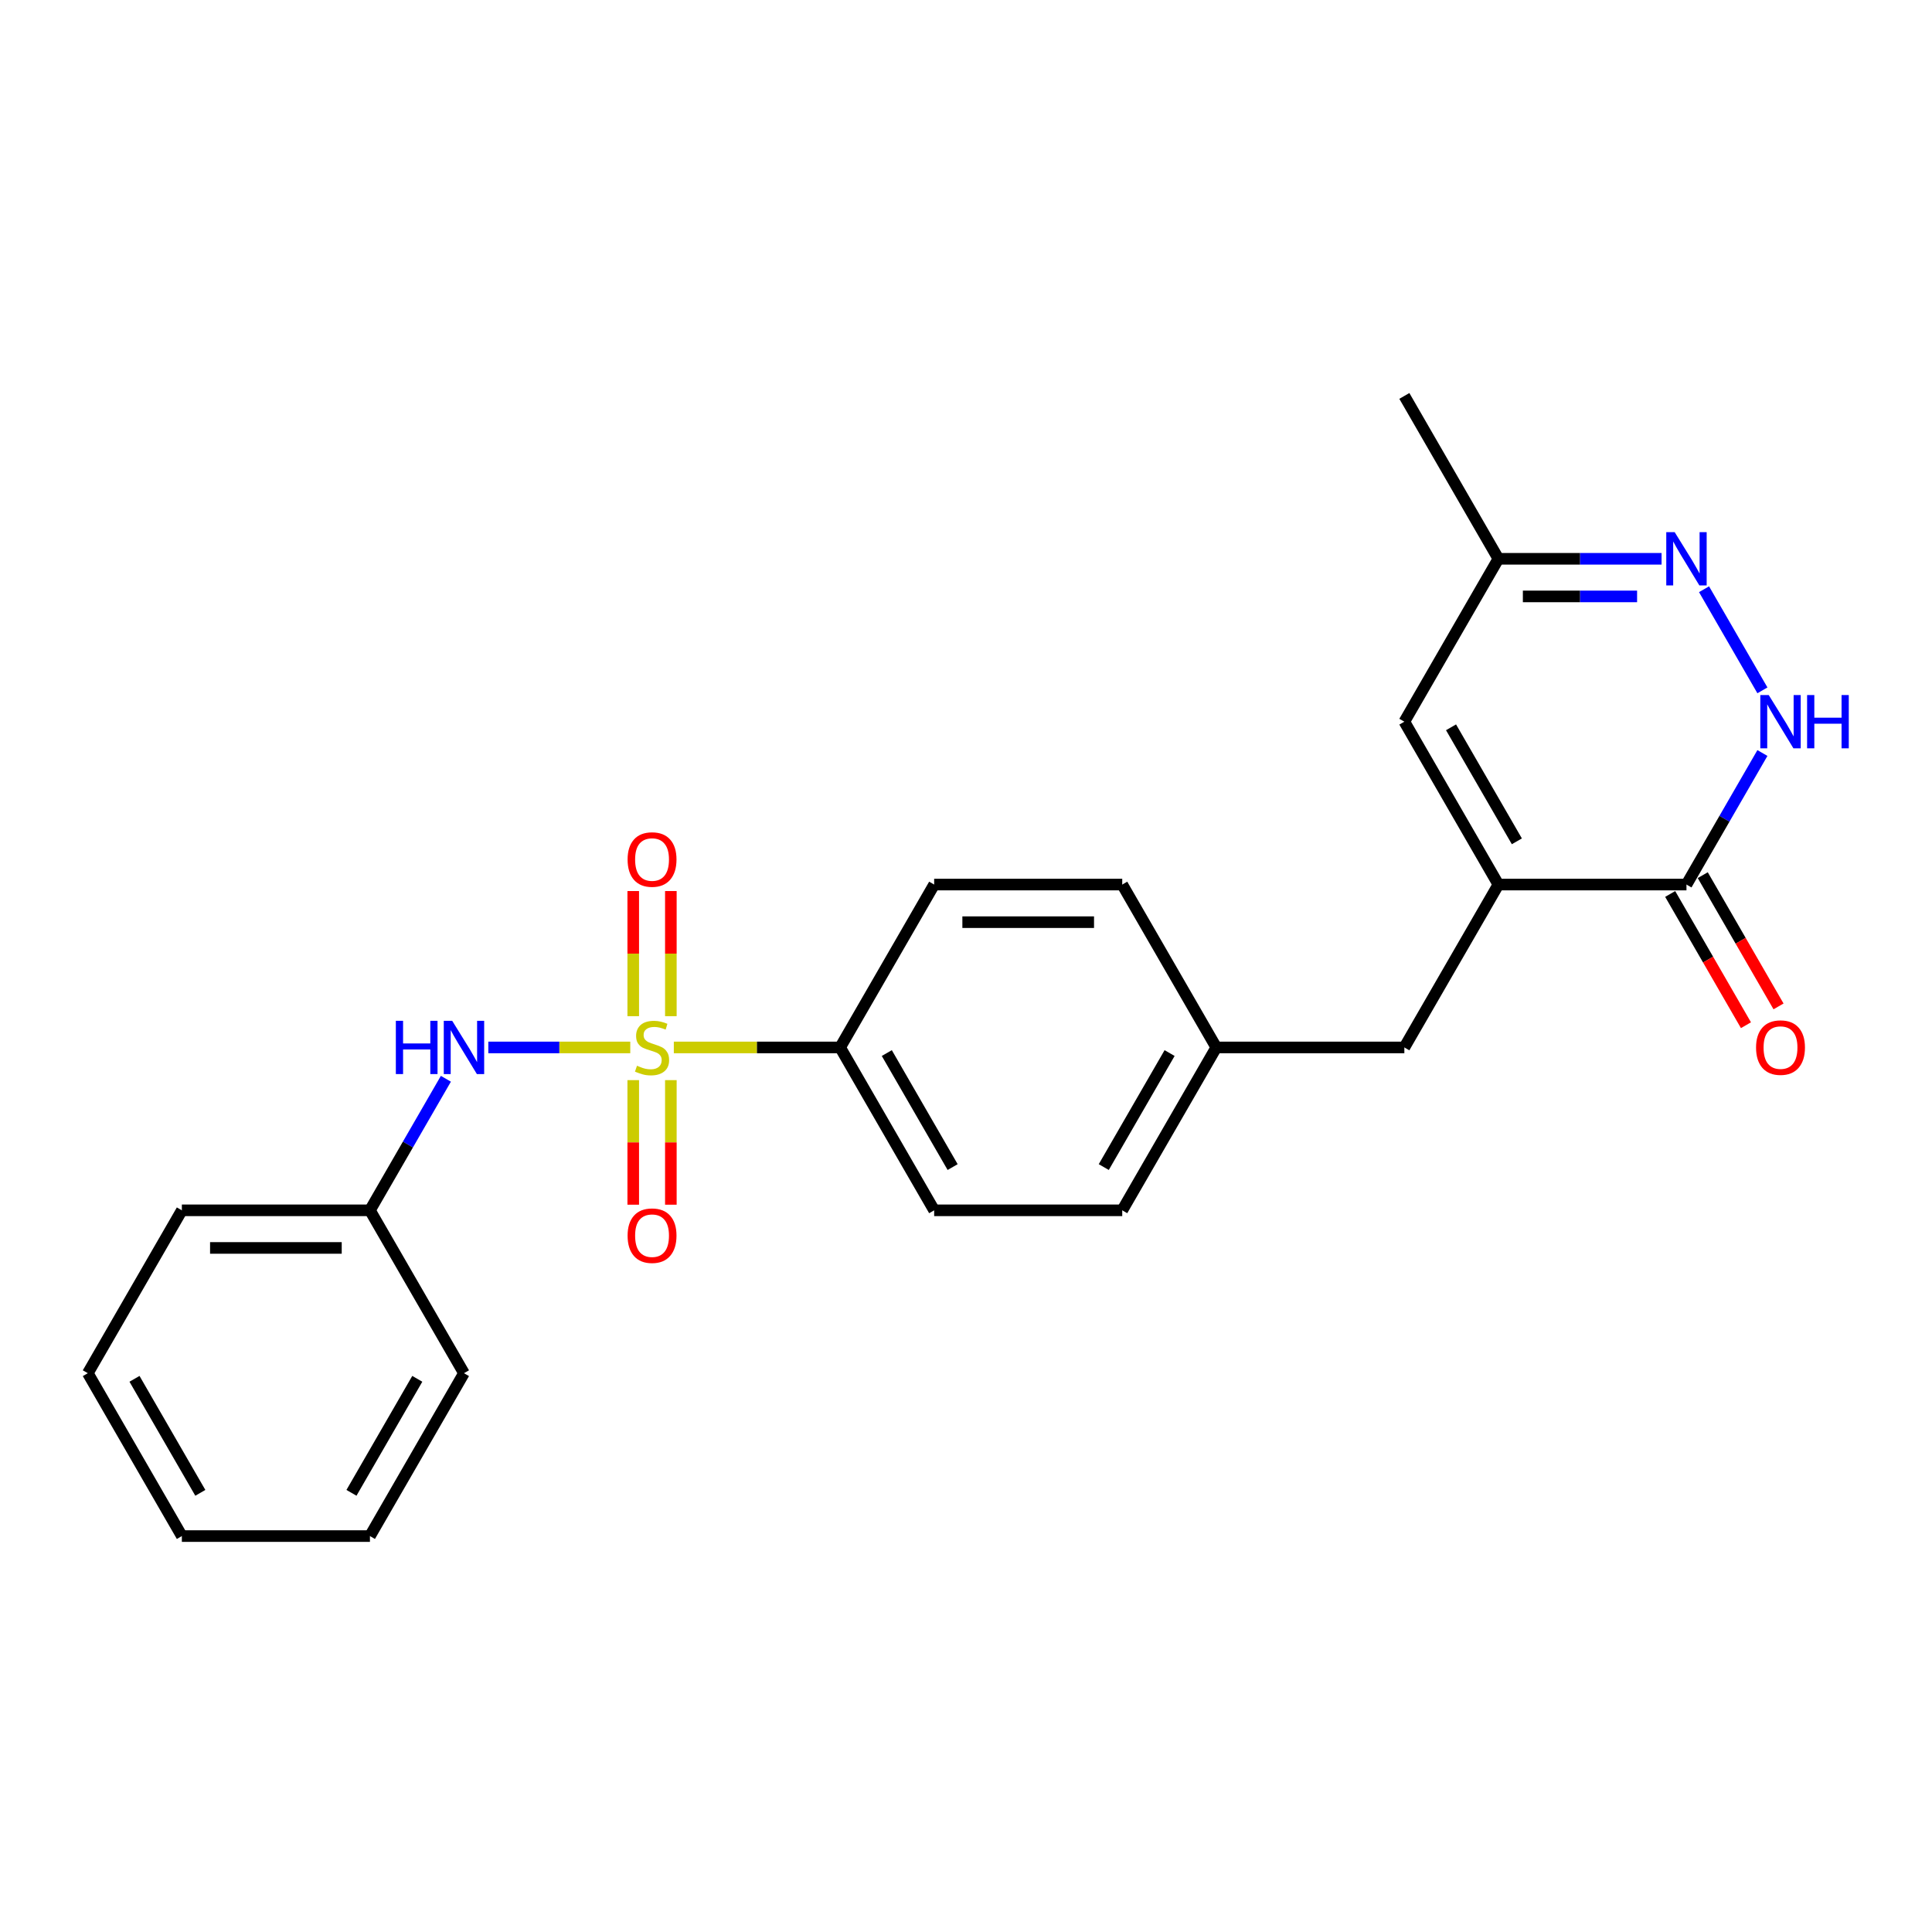 <?xml version='1.0' encoding='iso-8859-1'?>
<svg version='1.1' baseProfile='full'
              xmlns='http://www.w3.org/2000/svg'
                      xmlns:rdkit='http://www.rdkit.org/xml'
                      xmlns:xlink='http://www.w3.org/1999/xlink'
                  xml:space='preserve'
width='1000px' height='1000px' viewBox='0 0 1000 1000'>
<!-- END OF HEADER -->
<rect style='opacity:1.0;fill:#FFFFFF;stroke:none' width='1000' height='1000' x='0' y='0'> </rect>
<path class='bond-4' d='M 326.226,542.153 L 289.492,542.153' style='fill:none;fill-rule:evenodd;stroke:#CCCC00;stroke-width:6px;stroke-linecap:butt;stroke-linejoin:miter;stroke-opacity:1' />
<path class='bond-4' d='M 289.492,542.153 L 252.758,542.153' style='fill:none;fill-rule:evenodd;stroke:#0000FF;stroke-width:6px;stroke-linecap:butt;stroke-linejoin:miter;stroke-opacity:1' />
<path class='bond-6' d='M 348.772,542.153 L 391.809,542.153' style='fill:none;fill-rule:evenodd;stroke:#CCCC00;stroke-width:6px;stroke-linecap:butt;stroke-linejoin:miter;stroke-opacity:1' />
<path class='bond-6' d='M 391.809,542.153 L 434.847,542.153' style='fill:none;fill-rule:evenodd;stroke:#000000;stroke-width:6px;stroke-linecap:butt;stroke-linejoin:miter;stroke-opacity:1' />
<path class='bond-7' d='M 347.234,525.974 L 347.234,493.588' style='fill:none;fill-rule:evenodd;stroke:#CCCC00;stroke-width:6px;stroke-linecap:butt;stroke-linejoin:miter;stroke-opacity:1' />
<path class='bond-7' d='M 347.234,493.588 L 347.234,461.203' style='fill:none;fill-rule:evenodd;stroke:#FF0000;stroke-width:6px;stroke-linecap:butt;stroke-linejoin:miter;stroke-opacity:1' />
<path class='bond-7' d='M 327.764,525.974 L 327.764,493.588' style='fill:none;fill-rule:evenodd;stroke:#CCCC00;stroke-width:6px;stroke-linecap:butt;stroke-linejoin:miter;stroke-opacity:1' />
<path class='bond-7' d='M 327.764,493.588 L 327.764,461.203' style='fill:none;fill-rule:evenodd;stroke:#FF0000;stroke-width:6px;stroke-linecap:butt;stroke-linejoin:miter;stroke-opacity:1' />
<path class='bond-8' d='M 327.764,559.072 L 327.764,591.311' style='fill:none;fill-rule:evenodd;stroke:#CCCC00;stroke-width:6px;stroke-linecap:butt;stroke-linejoin:miter;stroke-opacity:1' />
<path class='bond-8' d='M 327.764,591.311 L 327.764,623.55' style='fill:none;fill-rule:evenodd;stroke:#FF0000;stroke-width:6px;stroke-linecap:butt;stroke-linejoin:miter;stroke-opacity:1' />
<path class='bond-8' d='M 347.234,559.072 L 347.234,591.311' style='fill:none;fill-rule:evenodd;stroke:#CCCC00;stroke-width:6px;stroke-linecap:butt;stroke-linejoin:miter;stroke-opacity:1' />
<path class='bond-8' d='M 347.234,591.311 L 347.234,623.55' style='fill:none;fill-rule:evenodd;stroke:#FF0000;stroke-width:6px;stroke-linecap:butt;stroke-linejoin:miter;stroke-opacity:1' />
<path class='bond-0' d='M 775.565,457.847 L 726.891,542.153' style='fill:none;fill-rule:evenodd;stroke:#000000;stroke-width:6px;stroke-linecap:butt;stroke-linejoin:miter;stroke-opacity:1' />
<path class='bond-2' d='M 775.565,457.847 L 872.913,457.847' style='fill:none;fill-rule:evenodd;stroke:#000000;stroke-width:6px;stroke-linecap:butt;stroke-linejoin:miter;stroke-opacity:1' />
<path class='bond-5' d='M 775.565,457.847 L 726.891,373.541' style='fill:none;fill-rule:evenodd;stroke:#000000;stroke-width:6px;stroke-linecap:butt;stroke-linejoin:miter;stroke-opacity:1' />
<path class='bond-5' d='M 785.125,435.466 L 751.053,376.452' style='fill:none;fill-rule:evenodd;stroke:#000000;stroke-width:6px;stroke-linecap:butt;stroke-linejoin:miter;stroke-opacity:1' />
<path class='bond-1' d='M 912.224,389.759 L 892.569,423.803' style='fill:none;fill-rule:evenodd;stroke:#0000FF;stroke-width:6px;stroke-linecap:butt;stroke-linejoin:miter;stroke-opacity:1' />
<path class='bond-1' d='M 892.569,423.803 L 872.913,457.847' style='fill:none;fill-rule:evenodd;stroke:#000000;stroke-width:6px;stroke-linecap:butt;stroke-linejoin:miter;stroke-opacity:1' />
<path class='bond-26' d='M 912.224,357.323 L 882.007,304.985' style='fill:none;fill-rule:evenodd;stroke:#0000FF;stroke-width:6px;stroke-linecap:butt;stroke-linejoin:miter;stroke-opacity:1' />
<path class='bond-11' d='M 864.483,462.714 L 884.093,496.68' style='fill:none;fill-rule:evenodd;stroke:#000000;stroke-width:6px;stroke-linecap:butt;stroke-linejoin:miter;stroke-opacity:1' />
<path class='bond-11' d='M 884.093,496.68 L 903.703,530.646' style='fill:none;fill-rule:evenodd;stroke:#FF0000;stroke-width:6px;stroke-linecap:butt;stroke-linejoin:miter;stroke-opacity:1' />
<path class='bond-11' d='M 881.344,452.98 L 900.954,486.946' style='fill:none;fill-rule:evenodd;stroke:#000000;stroke-width:6px;stroke-linecap:butt;stroke-linejoin:miter;stroke-opacity:1' />
<path class='bond-11' d='M 900.954,486.946 L 920.564,520.912' style='fill:none;fill-rule:evenodd;stroke:#FF0000;stroke-width:6px;stroke-linecap:butt;stroke-linejoin:miter;stroke-opacity:1' />
<path class='bond-3' d='M 860.024,289.235 L 817.795,289.235' style='fill:none;fill-rule:evenodd;stroke:#0000FF;stroke-width:6px;stroke-linecap:butt;stroke-linejoin:miter;stroke-opacity:1' />
<path class='bond-3' d='M 817.795,289.235 L 775.565,289.235' style='fill:none;fill-rule:evenodd;stroke:#000000;stroke-width:6px;stroke-linecap:butt;stroke-linejoin:miter;stroke-opacity:1' />
<path class='bond-3' d='M 847.356,308.705 L 817.795,308.705' style='fill:none;fill-rule:evenodd;stroke:#0000FF;stroke-width:6px;stroke-linecap:butt;stroke-linejoin:miter;stroke-opacity:1' />
<path class='bond-3' d='M 817.795,308.705 L 788.234,308.705' style='fill:none;fill-rule:evenodd;stroke:#000000;stroke-width:6px;stroke-linecap:butt;stroke-linejoin:miter;stroke-opacity:1' />
<path class='bond-15' d='M 230.787,558.371 L 211.132,592.415' style='fill:none;fill-rule:evenodd;stroke:#0000FF;stroke-width:6px;stroke-linecap:butt;stroke-linejoin:miter;stroke-opacity:1' />
<path class='bond-15' d='M 211.132,592.415 L 191.477,626.459' style='fill:none;fill-rule:evenodd;stroke:#000000;stroke-width:6px;stroke-linecap:butt;stroke-linejoin:miter;stroke-opacity:1' />
<path class='bond-9' d='M 726.891,373.541 L 775.565,289.235' style='fill:none;fill-rule:evenodd;stroke:#000000;stroke-width:6px;stroke-linecap:butt;stroke-linejoin:miter;stroke-opacity:1' />
<path class='bond-12' d='M 434.847,542.153 L 483.521,626.459' style='fill:none;fill-rule:evenodd;stroke:#000000;stroke-width:6px;stroke-linecap:butt;stroke-linejoin:miter;stroke-opacity:1' />
<path class='bond-12' d='M 459.009,545.064 L 493.081,604.078' style='fill:none;fill-rule:evenodd;stroke:#000000;stroke-width:6px;stroke-linecap:butt;stroke-linejoin:miter;stroke-opacity:1' />
<path class='bond-13' d='M 434.847,542.153 L 483.521,457.847' style='fill:none;fill-rule:evenodd;stroke:#000000;stroke-width:6px;stroke-linecap:butt;stroke-linejoin:miter;stroke-opacity:1' />
<path class='bond-18' d='M 775.565,289.235 L 726.891,204.929' style='fill:none;fill-rule:evenodd;stroke:#000000;stroke-width:6px;stroke-linecap:butt;stroke-linejoin:miter;stroke-opacity:1' />
<path class='bond-10' d='M 726.891,542.153 L 629.543,542.153' style='fill:none;fill-rule:evenodd;stroke:#000000;stroke-width:6px;stroke-linecap:butt;stroke-linejoin:miter;stroke-opacity:1' />
<path class='bond-17' d='M 483.521,626.459 L 580.869,626.459' style='fill:none;fill-rule:evenodd;stroke:#000000;stroke-width:6px;stroke-linecap:butt;stroke-linejoin:miter;stroke-opacity:1' />
<path class='bond-16' d='M 483.521,457.847 L 580.869,457.847' style='fill:none;fill-rule:evenodd;stroke:#000000;stroke-width:6px;stroke-linecap:butt;stroke-linejoin:miter;stroke-opacity:1' />
<path class='bond-16' d='M 498.123,477.317 L 566.267,477.317' style='fill:none;fill-rule:evenodd;stroke:#000000;stroke-width:6px;stroke-linecap:butt;stroke-linejoin:miter;stroke-opacity:1' />
<path class='bond-14' d='M 629.543,542.153 L 580.869,457.847' style='fill:none;fill-rule:evenodd;stroke:#000000;stroke-width:6px;stroke-linecap:butt;stroke-linejoin:miter;stroke-opacity:1' />
<path class='bond-24' d='M 629.543,542.153 L 580.869,626.459' style='fill:none;fill-rule:evenodd;stroke:#000000;stroke-width:6px;stroke-linecap:butt;stroke-linejoin:miter;stroke-opacity:1' />
<path class='bond-24' d='M 605.381,545.064 L 571.309,604.078' style='fill:none;fill-rule:evenodd;stroke:#000000;stroke-width:6px;stroke-linecap:butt;stroke-linejoin:miter;stroke-opacity:1' />
<path class='bond-19' d='M 191.477,626.459 L 94.129,626.459' style='fill:none;fill-rule:evenodd;stroke:#000000;stroke-width:6px;stroke-linecap:butt;stroke-linejoin:miter;stroke-opacity:1' />
<path class='bond-19' d='M 176.874,645.928 L 108.731,645.928' style='fill:none;fill-rule:evenodd;stroke:#000000;stroke-width:6px;stroke-linecap:butt;stroke-linejoin:miter;stroke-opacity:1' />
<path class='bond-20' d='M 191.477,626.459 L 240.151,710.765' style='fill:none;fill-rule:evenodd;stroke:#000000;stroke-width:6px;stroke-linecap:butt;stroke-linejoin:miter;stroke-opacity:1' />
<path class='bond-22' d='M 94.129,626.459 L 45.455,710.765' style='fill:none;fill-rule:evenodd;stroke:#000000;stroke-width:6px;stroke-linecap:butt;stroke-linejoin:miter;stroke-opacity:1' />
<path class='bond-21' d='M 240.151,710.765 L 191.477,795.071' style='fill:none;fill-rule:evenodd;stroke:#000000;stroke-width:6px;stroke-linecap:butt;stroke-linejoin:miter;stroke-opacity:1' />
<path class='bond-21' d='M 215.988,713.676 L 181.917,772.69' style='fill:none;fill-rule:evenodd;stroke:#000000;stroke-width:6px;stroke-linecap:butt;stroke-linejoin:miter;stroke-opacity:1' />
<path class='bond-23' d='M 191.477,795.071 L 94.129,795.071' style='fill:none;fill-rule:evenodd;stroke:#000000;stroke-width:6px;stroke-linecap:butt;stroke-linejoin:miter;stroke-opacity:1' />
<path class='bond-25' d='M 45.455,710.765 L 94.129,795.071' style='fill:none;fill-rule:evenodd;stroke:#000000;stroke-width:6px;stroke-linecap:butt;stroke-linejoin:miter;stroke-opacity:1' />
<path class='bond-25' d='M 69.617,713.676 L 103.689,772.69' style='fill:none;fill-rule:evenodd;stroke:#000000;stroke-width:6px;stroke-linecap:butt;stroke-linejoin:miter;stroke-opacity:1' />
<path  class='atom-0' d='M 329.711 551.615
Q 330.022 551.732, 331.307 552.277
Q 332.592 552.822, 333.994 553.173
Q 335.435 553.484, 336.837 553.484
Q 339.446 553.484, 340.964 552.238
Q 342.483 550.953, 342.483 548.734
Q 342.483 547.215, 341.704 546.281
Q 340.964 545.346, 339.796 544.84
Q 338.628 544.334, 336.681 543.749
Q 334.228 543.01, 332.748 542.309
Q 331.307 541.608, 330.256 540.128
Q 329.244 538.648, 329.244 536.156
Q 329.244 532.691, 331.58 530.549
Q 333.955 528.407, 338.628 528.407
Q 341.821 528.407, 345.442 529.926
L 344.547 532.924
Q 341.237 531.561, 338.745 531.561
Q 336.058 531.561, 334.578 532.691
Q 333.099 533.781, 333.138 535.689
Q 333.138 537.169, 333.877 538.064
Q 334.656 538.96, 335.747 539.466
Q 336.876 539.972, 338.745 540.556
Q 341.237 541.335, 342.717 542.114
Q 344.196 542.893, 345.248 544.489
Q 346.338 546.047, 346.338 548.734
Q 346.338 552.55, 343.768 554.614
Q 341.237 556.638, 336.993 556.638
Q 334.539 556.638, 332.67 556.093
Q 330.84 555.587, 328.66 554.691
L 329.711 551.615
' fill='#CCCC00'/>
<path  class='atom-2' d='M 915.493 359.757
L 924.527 374.359
Q 925.423 375.8, 926.864 378.409
Q 928.304 381.017, 928.382 381.173
L 928.382 359.757
L 932.043 359.757
L 932.043 387.326
L 928.265 387.326
L 918.57 371.361
Q 917.44 369.491, 916.233 367.35
Q 915.065 365.208, 914.715 364.546
L 914.715 387.326
L 911.132 387.326
L 911.132 359.757
L 915.493 359.757
' fill='#0000FF'/>
<path  class='atom-2' d='M 935.352 359.757
L 939.091 359.757
L 939.091 371.477
L 953.187 371.477
L 953.187 359.757
L 956.925 359.757
L 956.925 387.326
L 953.187 387.326
L 953.187 374.592
L 939.091 374.592
L 939.091 387.326
L 935.352 387.326
L 935.352 359.757
' fill='#0000FF'/>
<path  class='atom-4' d='M 866.819 275.451
L 875.853 290.053
Q 876.749 291.494, 878.19 294.103
Q 879.63 296.712, 879.708 296.867
L 879.708 275.451
L 883.369 275.451
L 883.369 303.02
L 879.591 303.02
L 869.896 287.055
Q 868.766 285.186, 867.559 283.044
Q 866.391 280.902, 866.041 280.24
L 866.041 303.02
L 862.458 303.02
L 862.458 275.451
L 866.819 275.451
' fill='#0000FF'/>
<path  class='atom-5' d='M 204.891 528.368
L 208.629 528.368
L 208.629 540.089
L 222.725 540.089
L 222.725 528.368
L 226.464 528.368
L 226.464 555.937
L 222.725 555.937
L 222.725 543.204
L 208.629 543.204
L 208.629 555.937
L 204.891 555.937
L 204.891 528.368
' fill='#0000FF'/>
<path  class='atom-5' d='M 234.057 528.368
L 243.091 542.971
Q 243.986 544.411, 245.427 547.02
Q 246.868 549.629, 246.946 549.785
L 246.946 528.368
L 250.606 528.368
L 250.606 555.937
L 246.829 555.937
L 237.133 539.972
Q 236.004 538.103, 234.797 535.962
Q 233.628 533.82, 233.278 533.158
L 233.278 555.937
L 229.696 555.937
L 229.696 528.368
L 234.057 528.368
' fill='#0000FF'/>
<path  class='atom-8' d='M 324.844 444.883
Q 324.844 438.263, 328.114 434.564
Q 331.385 430.865, 337.499 430.865
Q 343.612 430.865, 346.883 434.564
Q 350.154 438.263, 350.154 444.883
Q 350.154 451.58, 346.844 455.396
Q 343.534 459.173, 337.499 459.173
Q 331.424 459.173, 328.114 455.396
Q 324.844 451.619, 324.844 444.883
M 337.499 456.058
Q 341.704 456.058, 343.963 453.255
Q 346.26 450.412, 346.26 444.883
Q 346.26 439.47, 343.963 436.744
Q 341.704 433.98, 337.499 433.98
Q 333.293 433.98, 330.996 436.706
Q 328.737 439.431, 328.737 444.883
Q 328.737 450.451, 330.996 453.255
Q 333.293 456.058, 337.499 456.058
' fill='#FF0000'/>
<path  class='atom-9' d='M 324.844 639.579
Q 324.844 632.959, 328.114 629.26
Q 331.385 625.561, 337.499 625.561
Q 343.612 625.561, 346.883 629.26
Q 350.154 632.959, 350.154 639.579
Q 350.154 646.276, 346.844 650.093
Q 343.534 653.87, 337.499 653.87
Q 331.424 653.87, 328.114 650.093
Q 324.844 646.315, 324.844 639.579
M 337.499 650.754
Q 341.704 650.754, 343.963 647.951
Q 346.26 645.108, 346.26 639.579
Q 346.26 634.166, 343.963 631.441
Q 341.704 628.676, 337.499 628.676
Q 333.293 628.676, 330.996 631.402
Q 328.737 634.127, 328.737 639.579
Q 328.737 645.147, 330.996 647.951
Q 333.293 650.754, 337.499 650.754
' fill='#FF0000'/>
<path  class='atom-12' d='M 908.932 542.231
Q 908.932 535.611, 912.203 531.912
Q 915.474 528.213, 921.587 528.213
Q 927.701 528.213, 930.972 531.912
Q 934.243 535.611, 934.243 542.231
Q 934.243 548.928, 930.933 552.744
Q 927.623 556.522, 921.587 556.522
Q 915.513 556.522, 912.203 552.744
Q 908.932 548.967, 908.932 542.231
M 921.587 553.406
Q 925.793 553.406, 928.051 550.603
Q 930.349 547.76, 930.349 542.231
Q 930.349 536.818, 928.051 534.093
Q 925.793 531.328, 921.587 531.328
Q 917.382 531.328, 915.085 534.054
Q 912.826 536.779, 912.826 542.231
Q 912.826 547.799, 915.085 550.603
Q 917.382 553.406, 921.587 553.406
' fill='#FF0000'/>
</svg>
